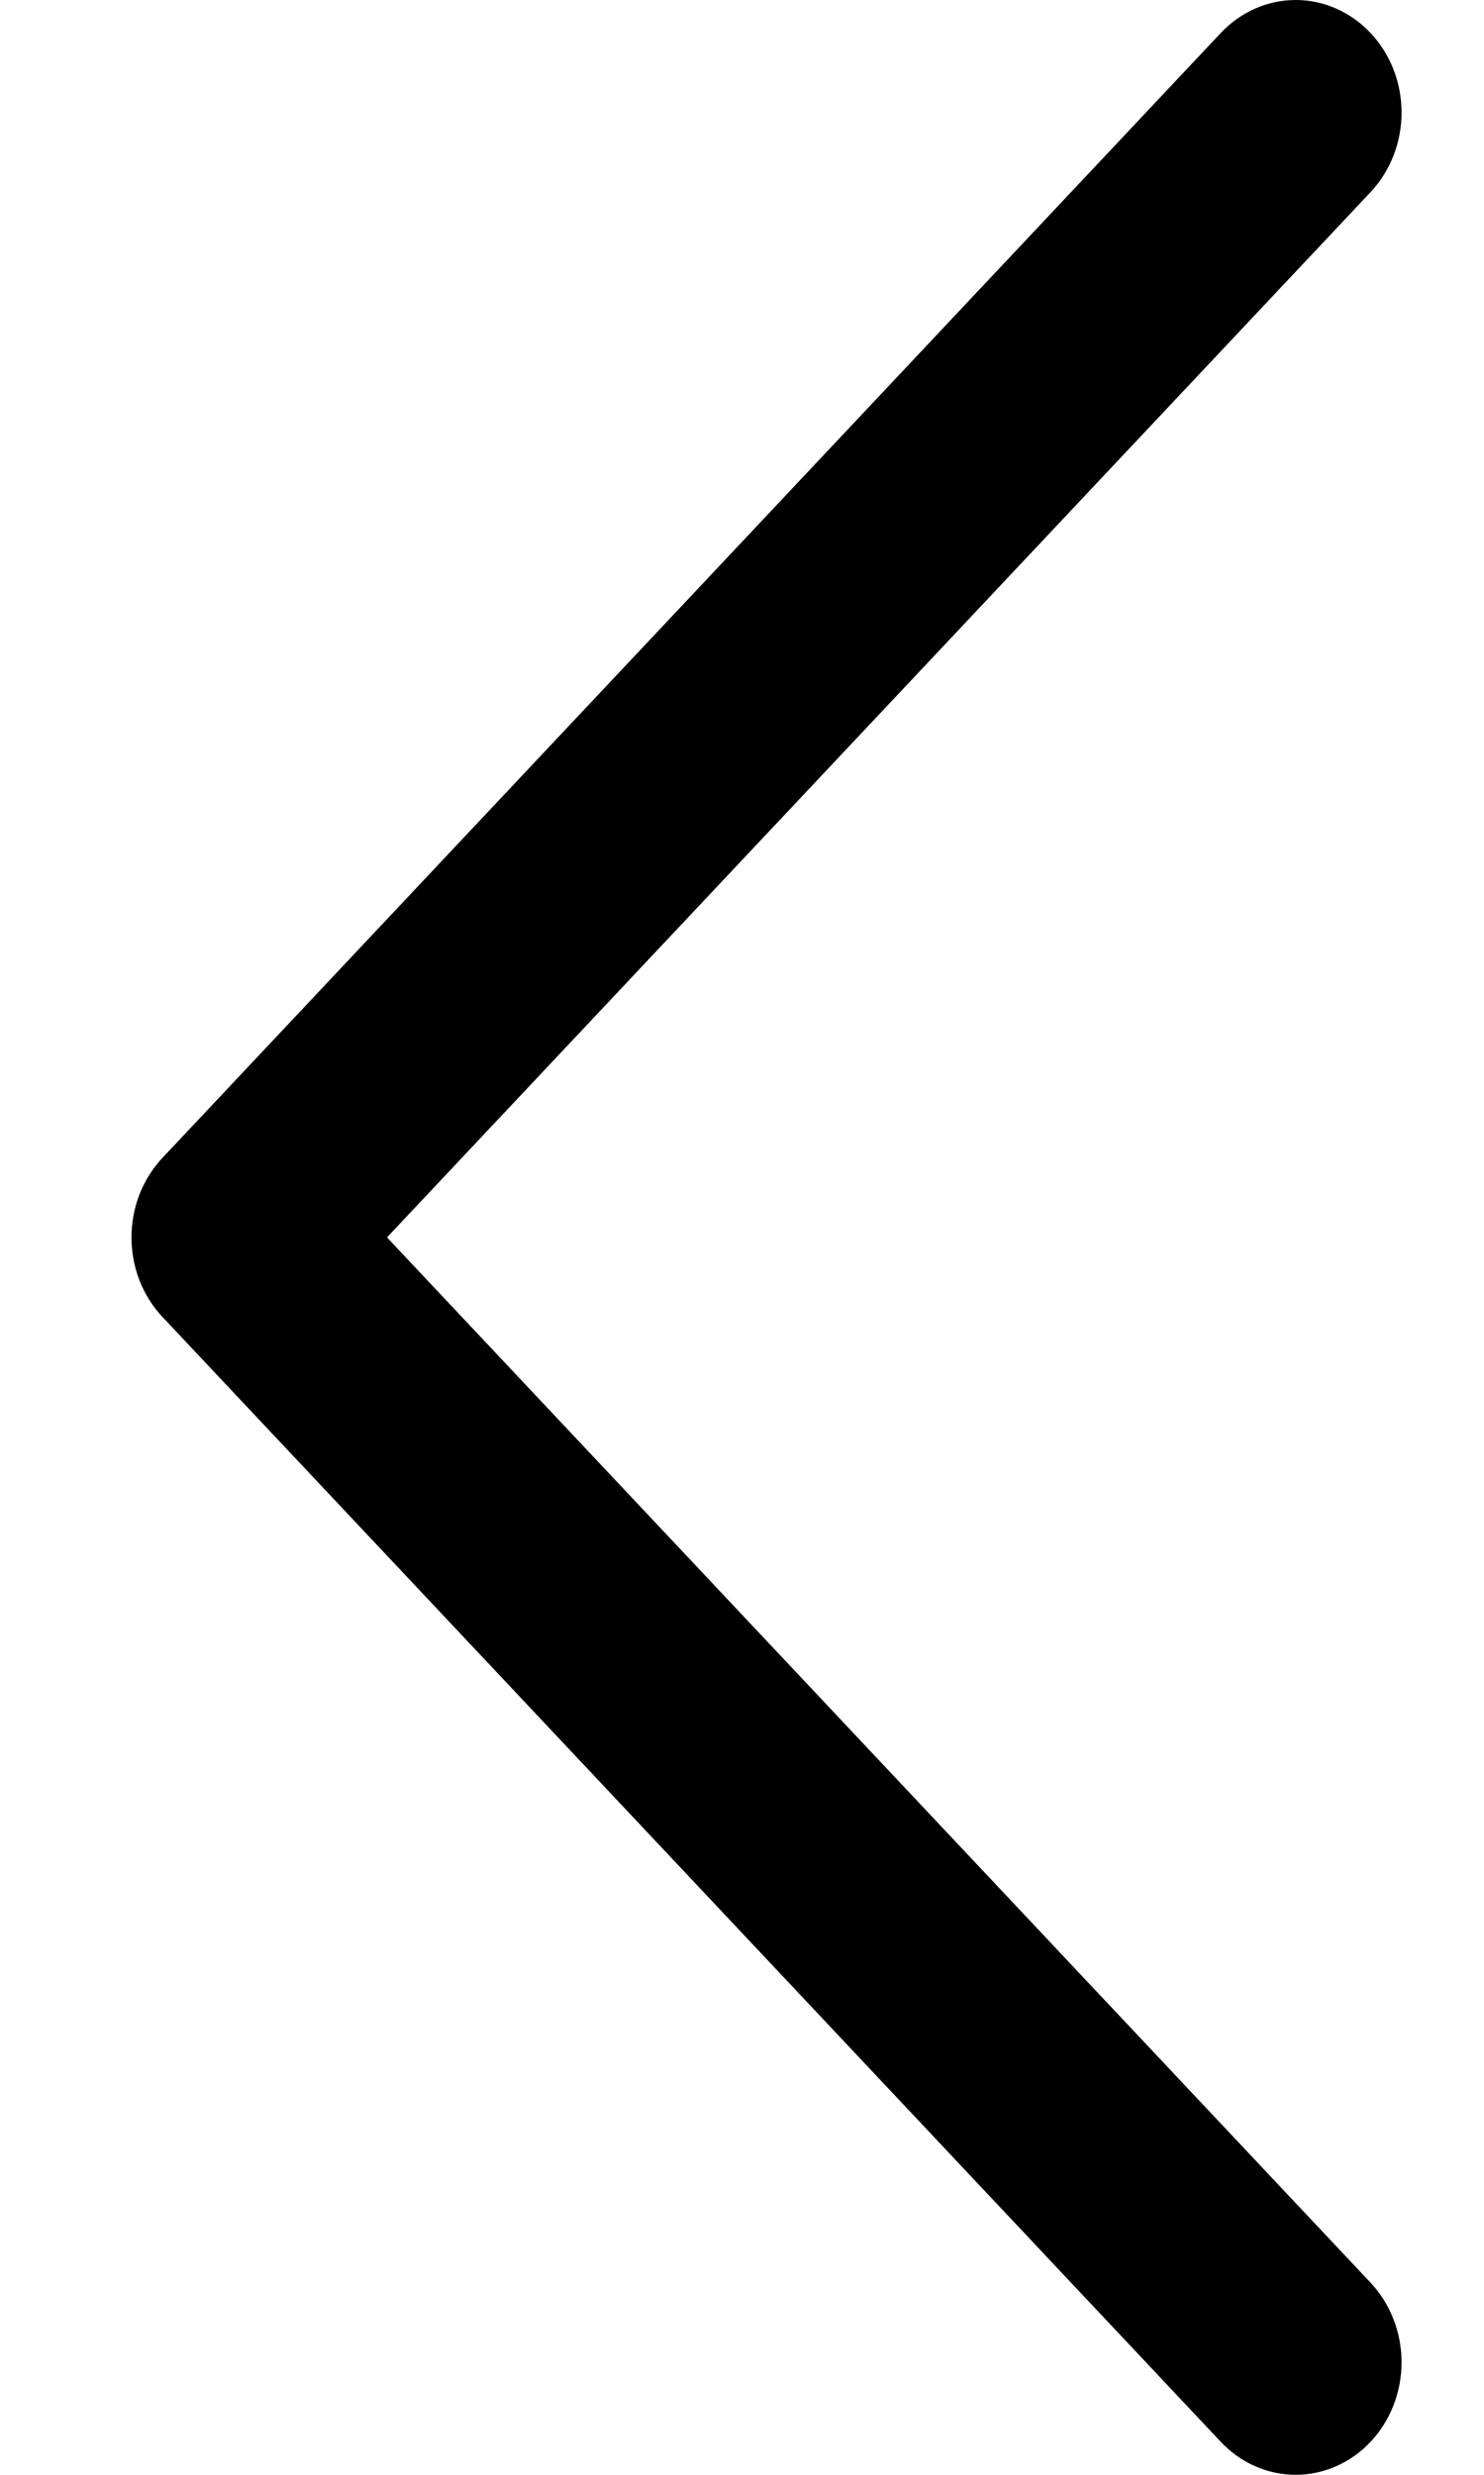 <svg width="18" height="30" viewBox="0 0 18 30" fill="none" xmlns="http://www.w3.org/2000/svg">
<path d="M1.971 15.965L14.807 29.6C14.927 29.727 15.068 29.828 15.224 29.896C15.38 29.965 15.547 30 15.716 30C15.884 30 16.051 29.965 16.207 29.896C16.363 29.828 16.505 29.727 16.624 29.6C16.743 29.474 16.838 29.323 16.902 29.158C16.967 28.992 17 28.815 17 28.636C17 28.456 16.967 28.279 16.902 28.114C16.838 27.948 16.743 27.798 16.624 27.671L4.694 15L16.624 2.329C16.865 2.073 17 1.726 17 1.364C17 1.002 16.865 0.655 16.624 0.4C16.383 0.144 16.056 2.69593e-09 15.716 0C15.375 -2.69593e-09 15.048 0.144 14.807 0.4L1.971 14.035C1.852 14.162 1.757 14.312 1.692 14.478C1.628 14.643 1.595 14.821 1.595 15C1.595 15.179 1.628 15.357 1.692 15.522C1.757 15.688 1.852 15.838 1.971 15.965Z" fill="currentColor"/>
</svg>
